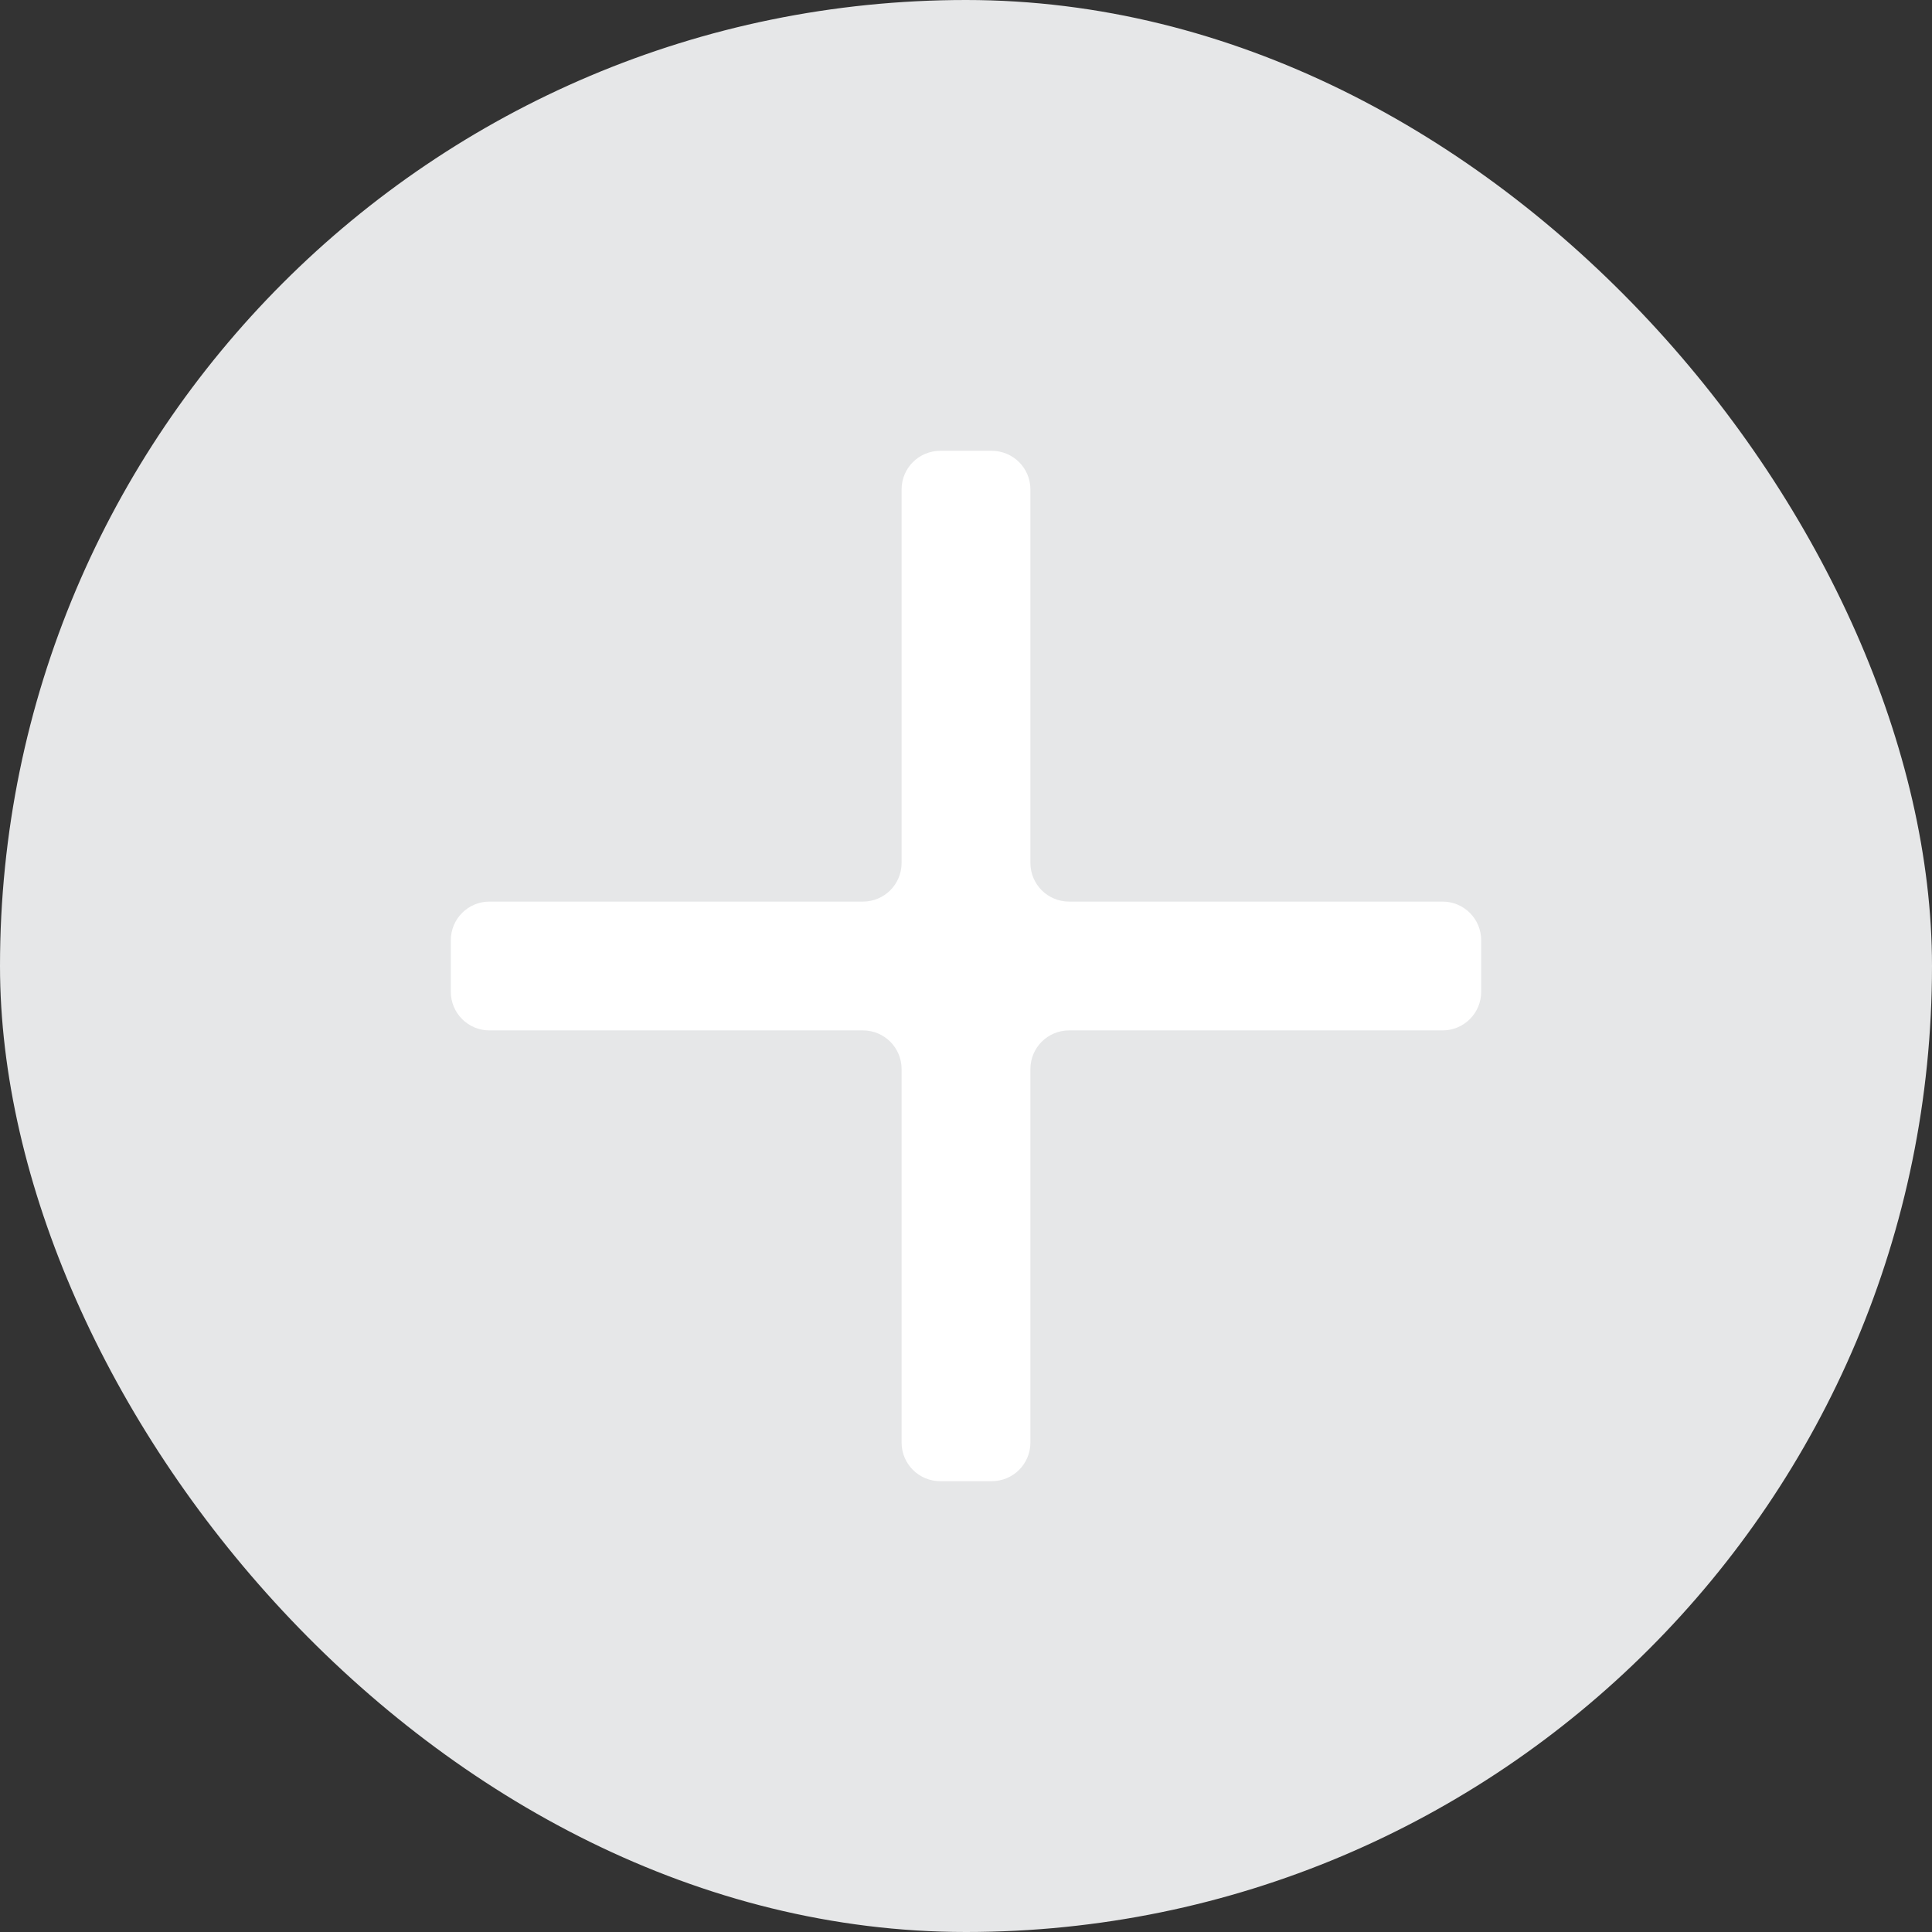 <svg width="50" height="50" viewBox="0 0 50 50" fill="none" xmlns="http://www.w3.org/2000/svg">
<rect x="0" y="0" width="50" height="50" fill="#333333" stroke="none"/>
<rect width="50" height="50" rx="25" fill="#E6E7E8"/>
<path d="M27.667 23.333C27.114 23.333 26.667 22.886 26.667 22.333V12.667C26.667 12.114 26.219 11.667 25.667 11.667H24.333C23.781 11.667 23.333 12.114 23.333 12.667V22.333C23.333 22.886 22.886 23.333 22.333 23.333H12.667C12.114 23.333 11.667 23.781 11.667 24.333V25.667C11.667 26.219 12.114 26.667 12.667 26.667H22.333C22.886 26.667 23.333 27.114 23.333 27.667V37.333C23.333 37.886 23.781 38.333 24.333 38.333H25.667C26.219 38.333 26.667 37.886 26.667 37.333V27.667C26.667 27.114 27.114 26.667 27.667 26.667H37.333C37.886 26.667 38.333 26.219 38.333 25.667V24.333C38.333 23.781 37.886 23.333 37.333 23.333H27.667Z" fill="white"/>
</svg>
